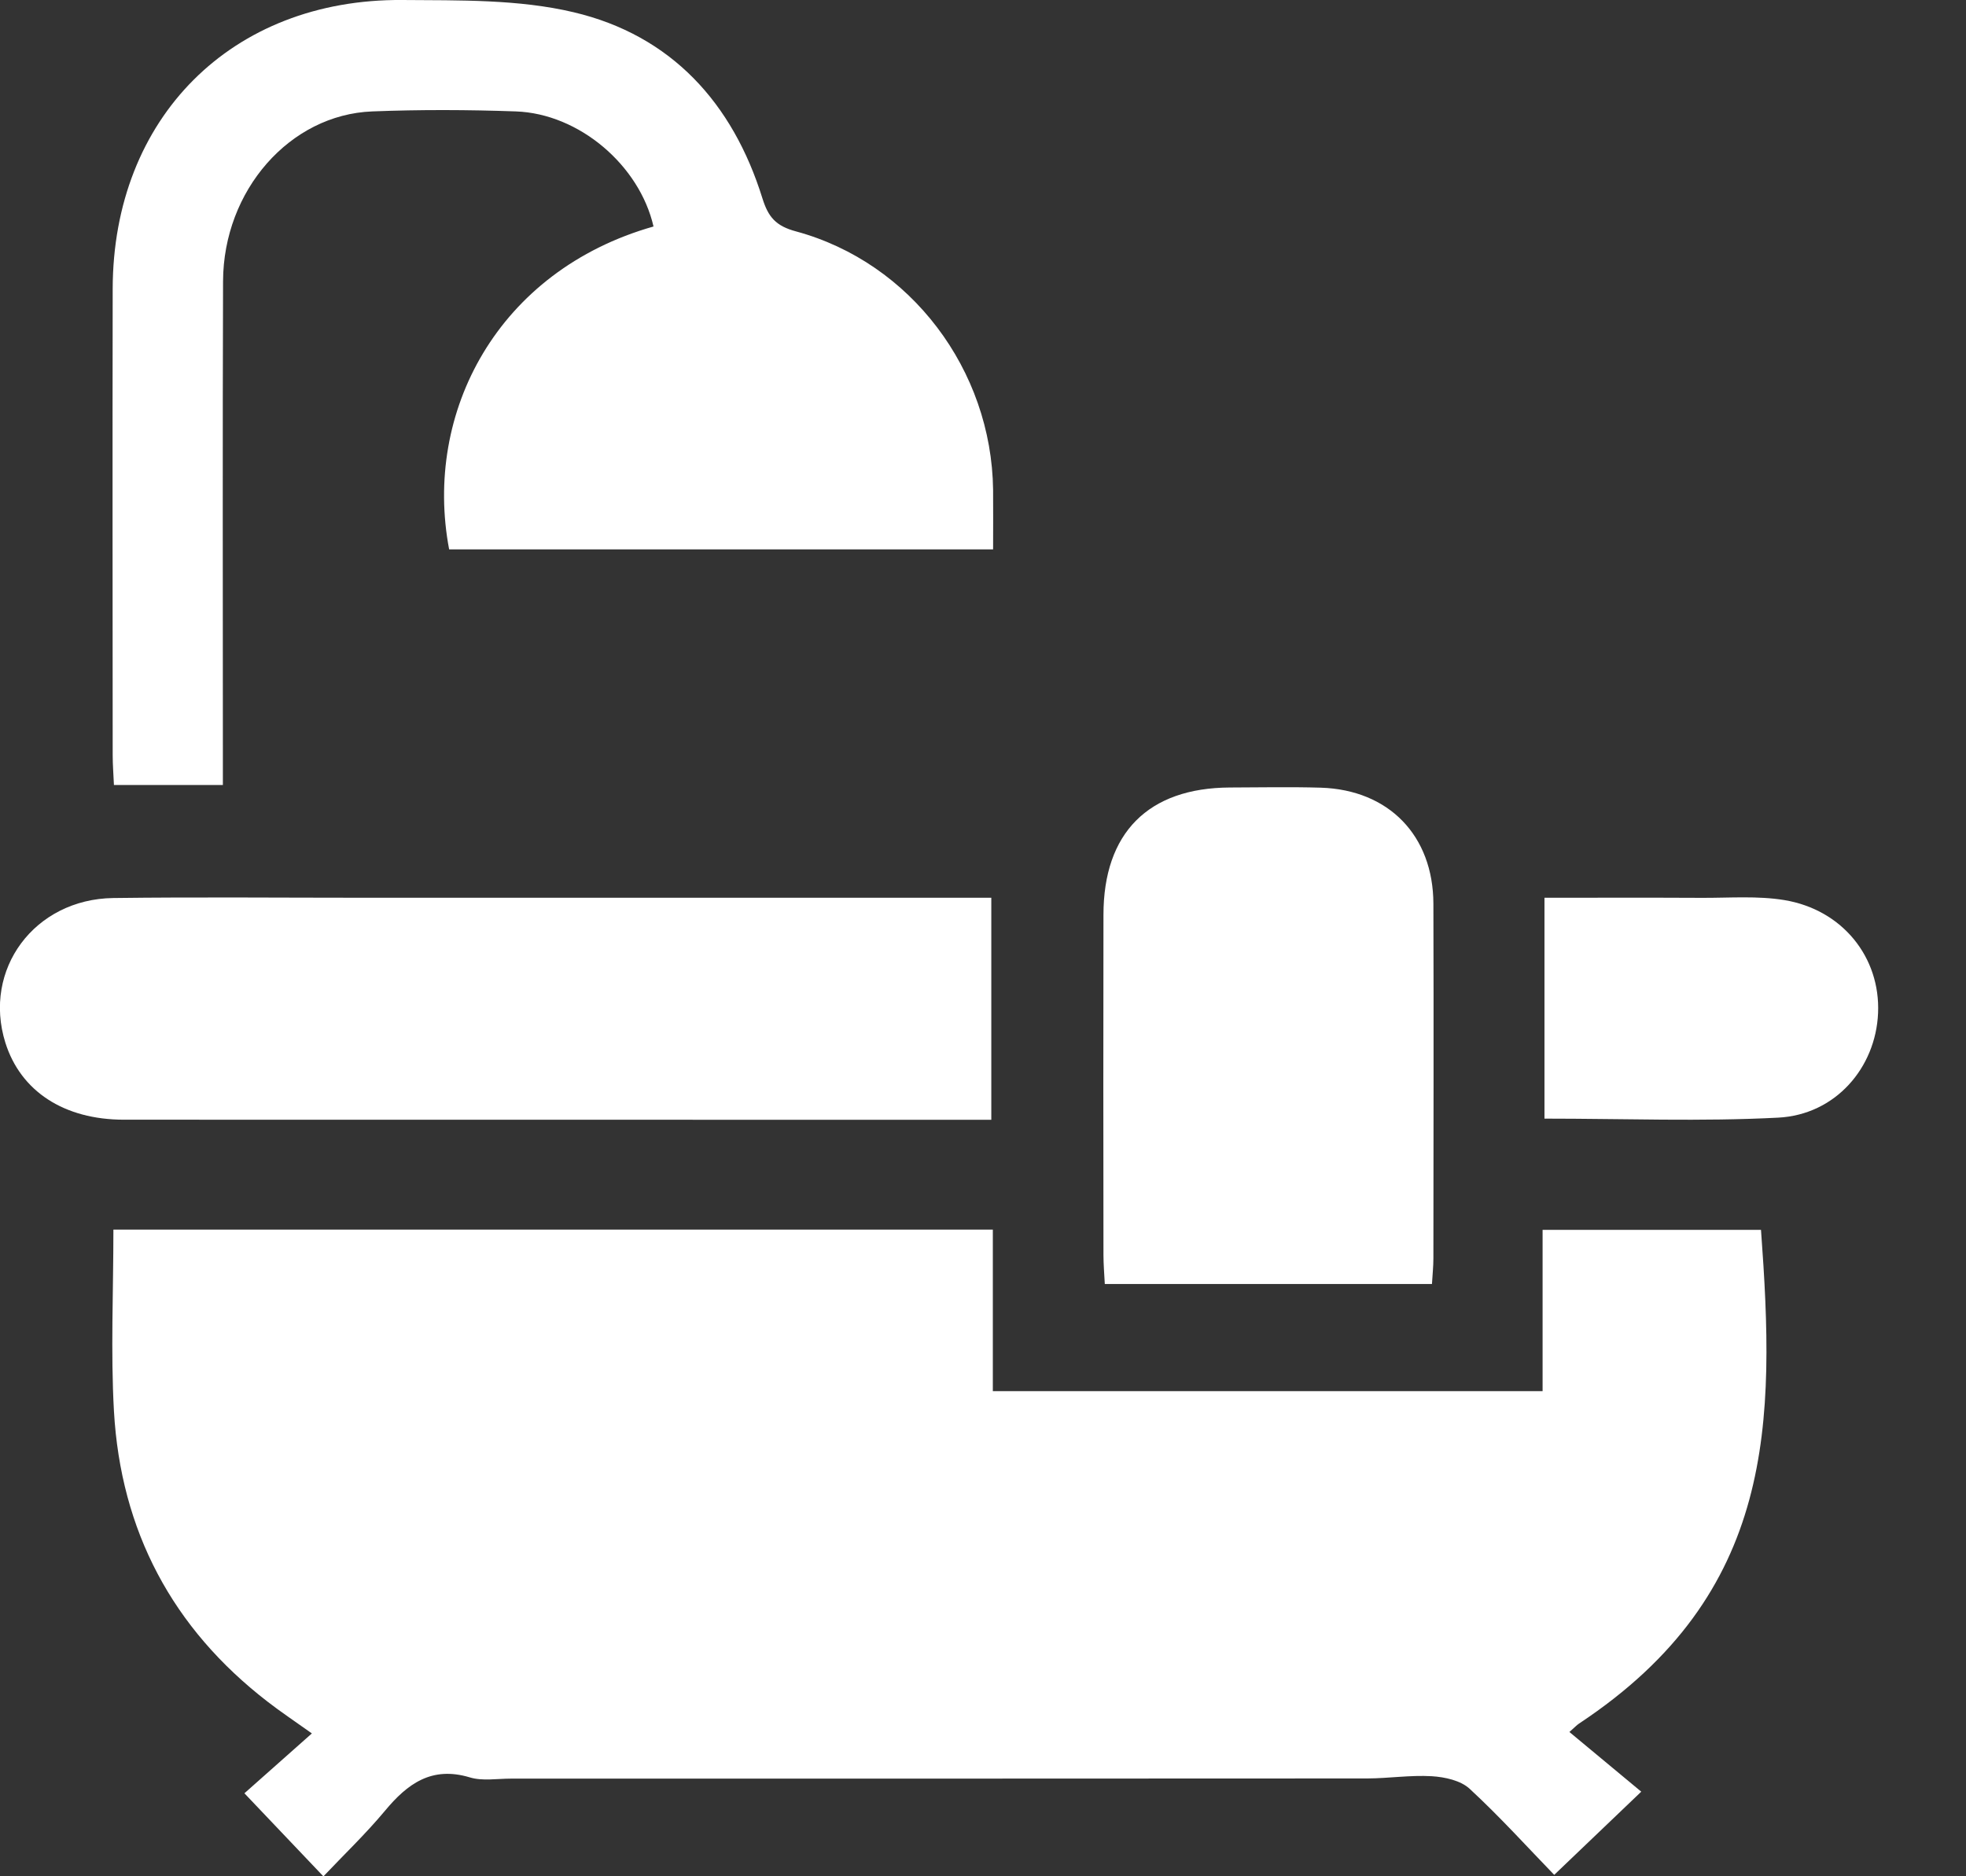<svg preserveAspectRatio="none" width="100%" height="100%" overflow="visible" style="display: block;" viewBox="0 0 22 21" fill="none" xmlns="http://www.w3.org/2000/svg">
<rect x="0" y="0" width="22" height="21" fill="#333333" stroke="none"/>
<g id="BACKGROUND_2" clip-path="url(#clip0_208_90)">
<path id="Vector" d="M1.27 13.762H11.11V15.57H17.262V13.765H19.706C19.864 15.916 19.876 17.83 17.671 19.29C17.644 19.308 17.622 19.332 17.562 19.385C17.834 19.61 18.101 19.833 18.366 20.053C18.008 20.394 17.721 20.669 17.392 20.984C17.102 20.685 16.788 20.337 16.446 20.021C16.345 19.927 16.167 19.889 16.022 19.88C15.783 19.866 15.541 19.904 15.301 19.905C12.106 19.907 8.911 19.907 5.715 19.907C5.562 19.907 5.398 19.936 5.257 19.893C4.831 19.765 4.56 19.963 4.307 20.268C4.09 20.528 3.844 20.763 3.619 21.001C3.315 20.681 3.04 20.392 2.735 20.071C2.939 19.89 3.199 19.66 3.49 19.401C3.289 19.258 3.139 19.158 2.996 19.047C1.928 18.224 1.351 17.133 1.275 15.792C1.238 15.128 1.269 14.46 1.269 13.762H1.27Z" fill="white"/>
<path id="Vector_2" d="M1.275 8.787C1.27 8.668 1.261 8.561 1.261 8.454C1.26 6.714 1.258 4.974 1.261 3.233C1.264 1.321 2.591 -0.014 4.501 0C5.142 0.005 5.803 -0.009 6.419 0.137C7.512 0.395 8.2 1.153 8.532 2.221C8.597 2.428 8.68 2.529 8.908 2.59C10.194 2.939 11.096 4.141 11.113 5.482C11.115 5.698 11.113 5.914 11.113 6.149H5.026C4.735 4.614 5.57 3.03 7.313 2.535C7.156 1.85 6.481 1.272 5.773 1.247C5.238 1.228 4.701 1.226 4.165 1.247C3.243 1.283 2.5 2.131 2.496 3.147C2.49 4.898 2.494 6.649 2.494 8.4C2.494 8.52 2.494 8.639 2.494 8.786H1.274L1.275 8.787Z" fill="white"/>
<path id="Vector_3" d="M11.093 12.533C10.964 12.533 10.868 12.533 10.771 12.533C7.644 12.533 4.515 12.533 1.388 12.532C0.715 12.532 0.231 12.213 0.06 11.67C-0.196 10.851 0.384 10.063 1.268 10.051C2.209 10.039 3.149 10.048 4.09 10.048C6.299 10.048 8.508 10.048 10.717 10.048C10.836 10.048 10.954 10.048 11.093 10.048V12.532V12.533Z" fill="white"/>
<path id="Vector_4" d="M16.024 14.371H12.363C12.357 14.255 12.348 14.15 12.348 14.045C12.346 12.777 12.346 11.508 12.348 10.24C12.348 9.322 12.849 8.818 13.763 8.814C14.102 8.813 14.441 8.806 14.78 8.816C15.541 8.84 16.038 9.352 16.04 10.115C16.044 11.438 16.041 12.761 16.04 14.085C16.04 14.171 16.031 14.256 16.024 14.371Z" fill="white"/>
<path id="Vector_5" d="M17.283 12.521V10.048C17.878 10.048 18.465 10.046 19.051 10.049C19.356 10.05 19.668 10.025 19.967 10.074C20.619 10.182 21.043 10.716 21.016 11.339C20.99 11.951 20.539 12.476 19.899 12.509C19.04 12.554 18.177 12.52 17.284 12.52L17.283 12.521Z" fill="white"/>
</g>
<defs>
<clipPath id="clip0_208_90">
<rect width="21.017" height="21" fill="white"/>
</clipPath>
</defs>
</svg>
